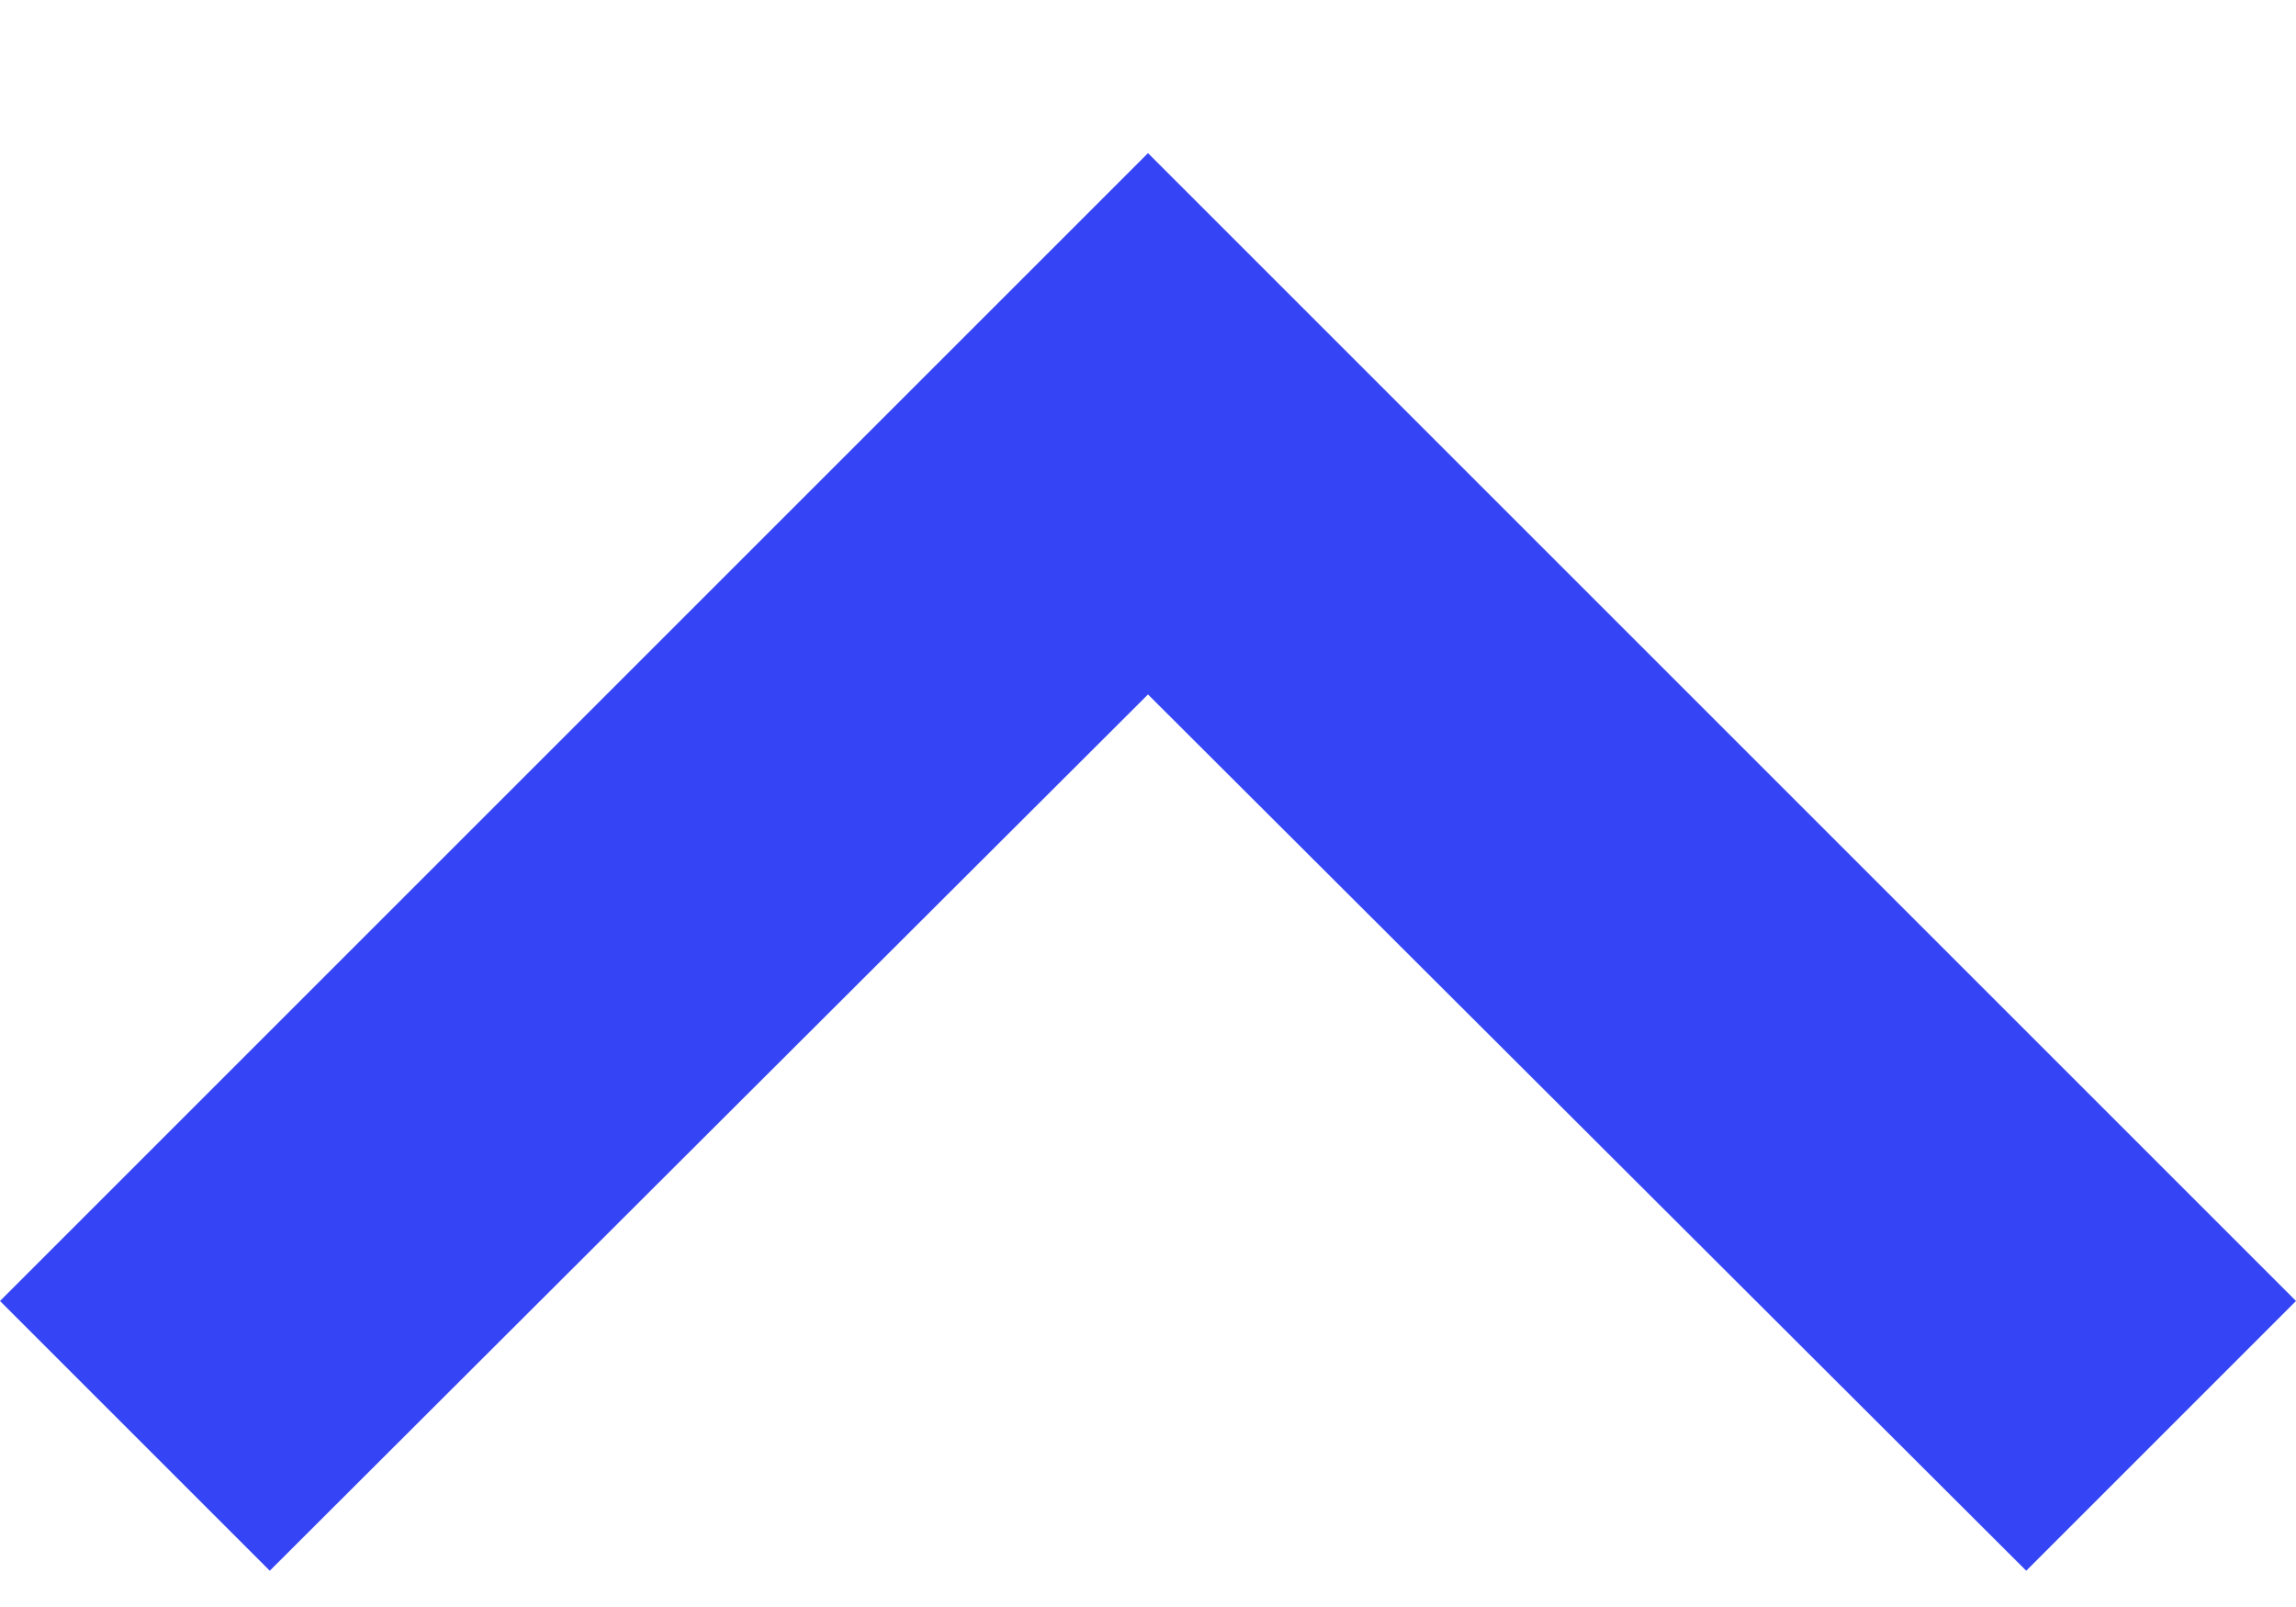 <svg width="10" height="7" viewBox="0 0 10 7" fill="none" xmlns="http://www.w3.org/2000/svg">
<path fill-rule="evenodd" clip-rule="evenodd" d="M8.825 6.842L5 3.025L1.175 6.842L0 5.667L5 0.667L10 5.667L8.825 6.842Z" fill="#3545F5"/>
</svg>
